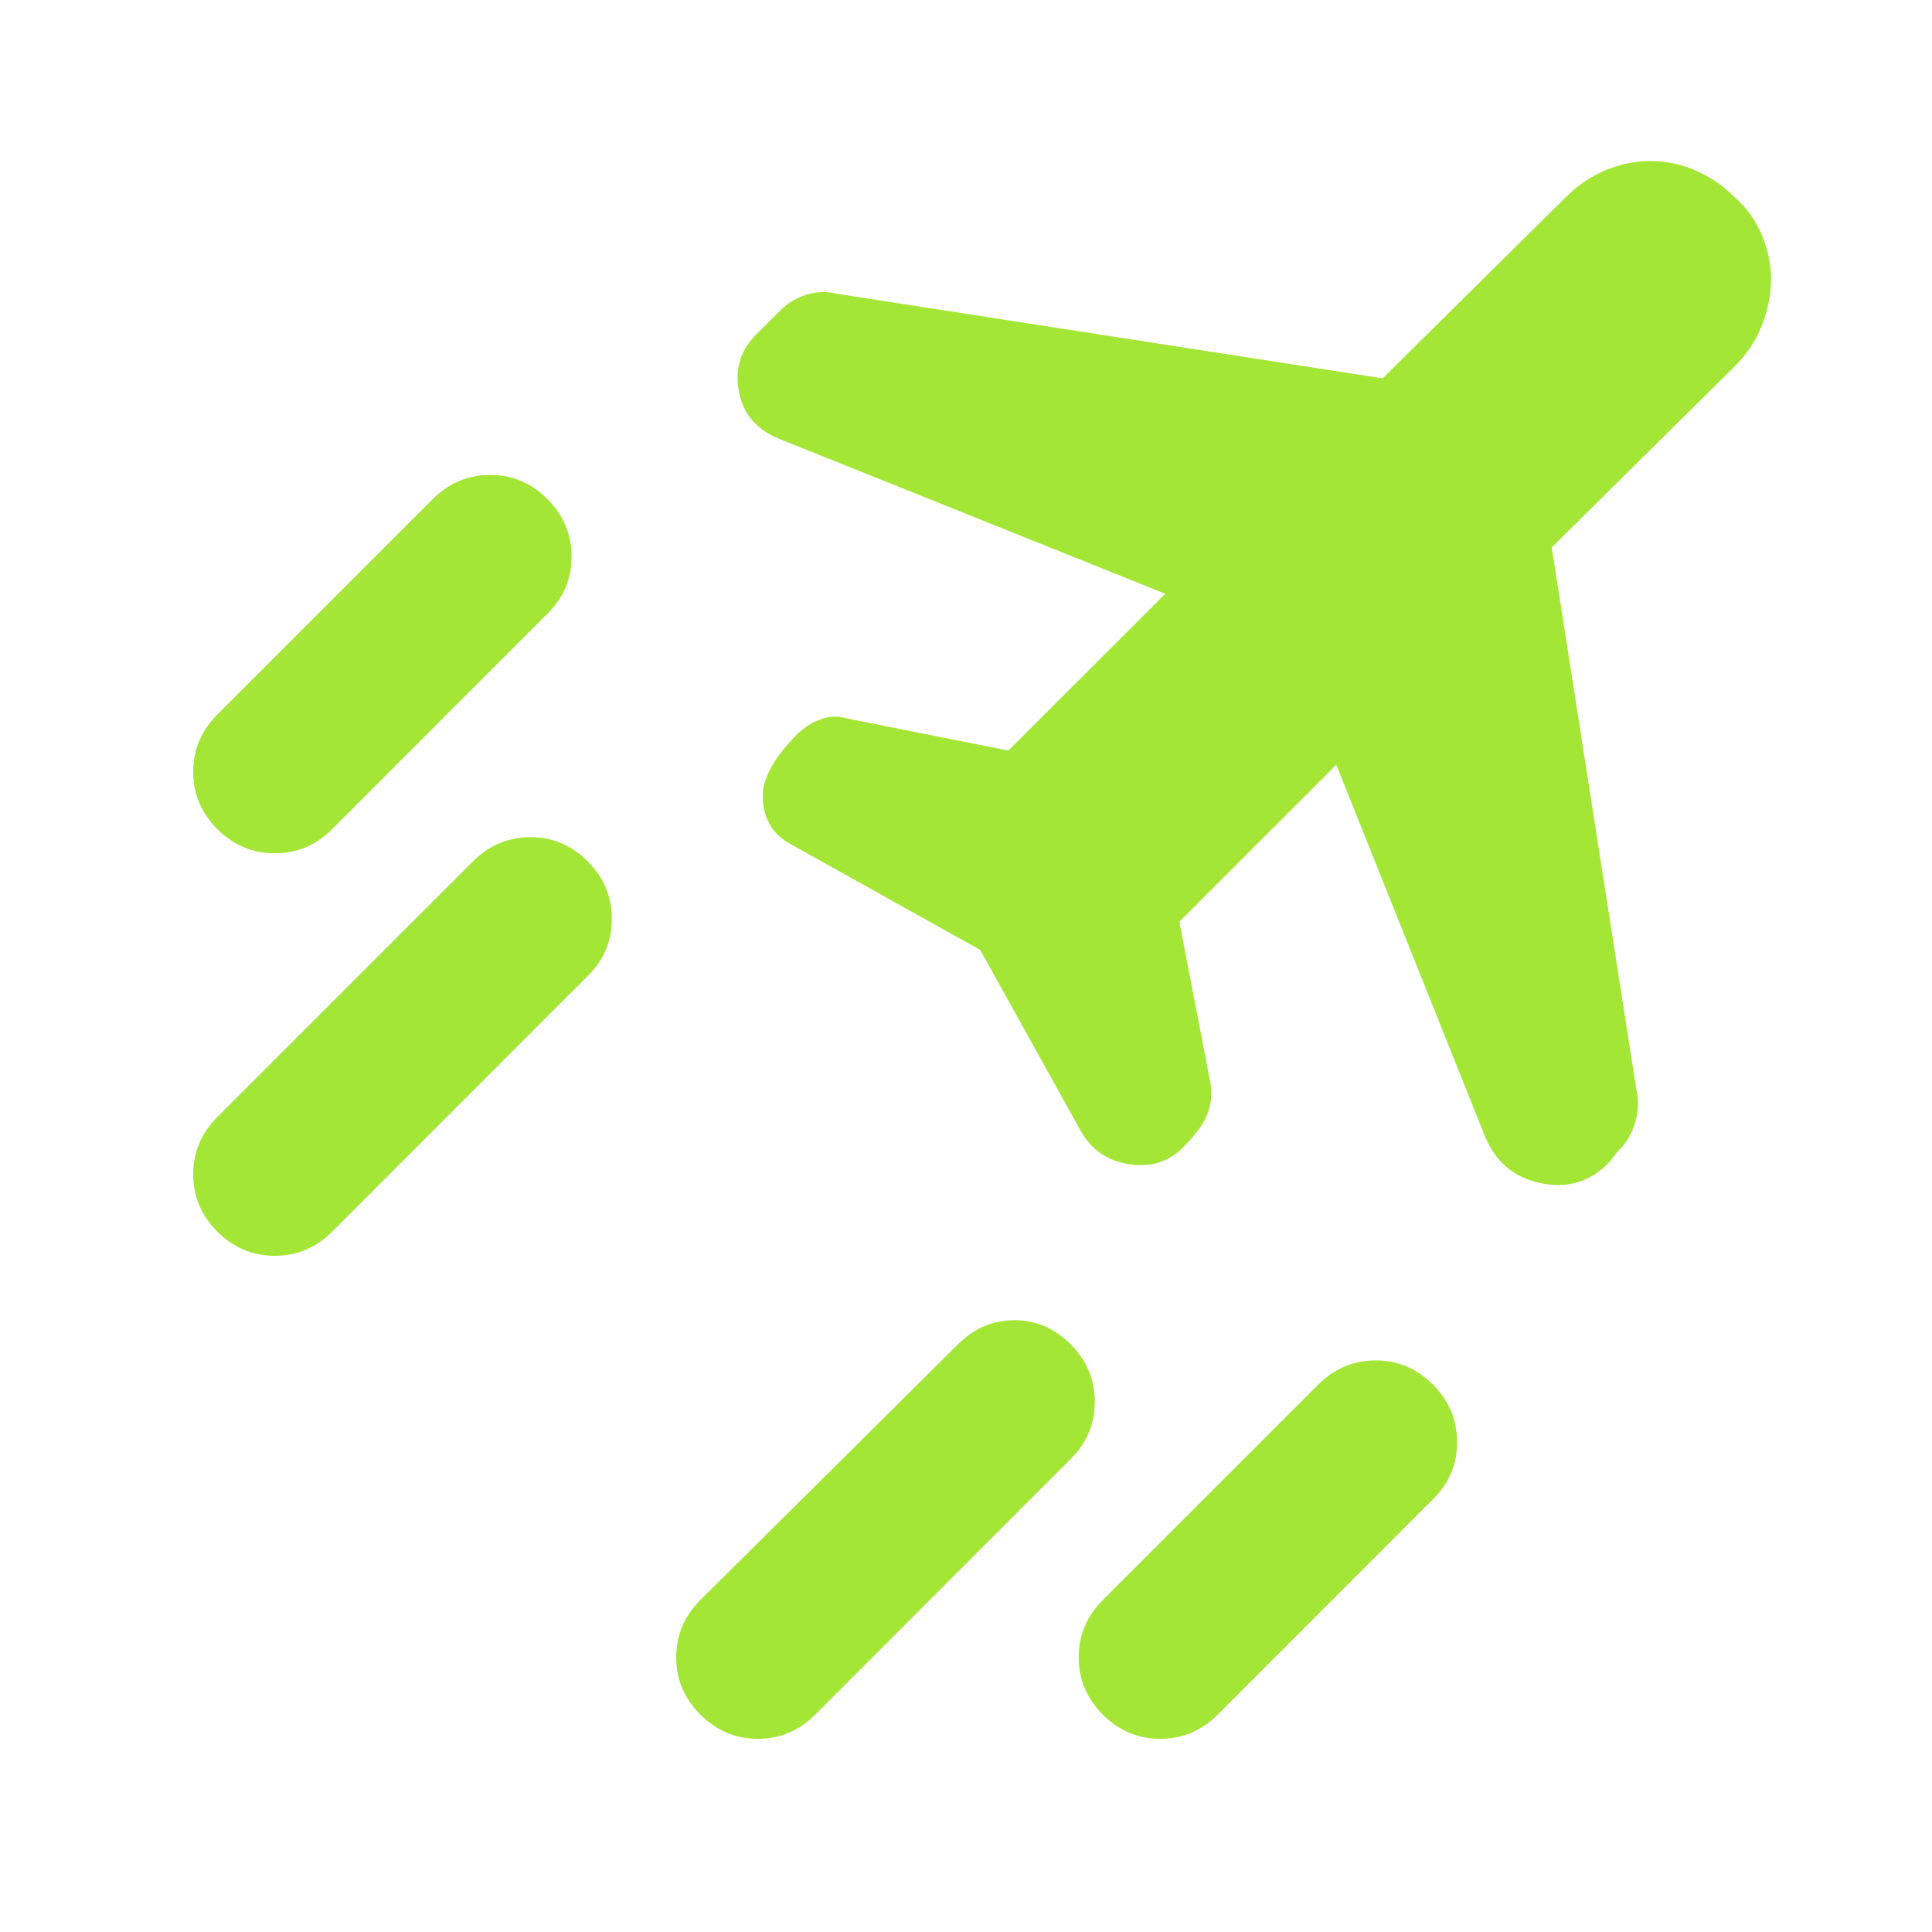 <?xml version="1.0" encoding="UTF-8"?>
<svg xmlns="http://www.w3.org/2000/svg" width="12" height="12" viewBox="0 0 12 12" fill="none">
  <path d="M4.35 10.65C4.25 10.55 4.2 10.431 4.2 10.294C4.2 10.157 4.25 10.038 4.35 9.938L5.95 8.35C6.05 8.25 6.167 8.2 6.3 8.2C6.434 8.2 6.55 8.25 6.65 8.35C6.75 8.45 6.8 8.569 6.8 8.707C6.8 8.844 6.75 8.963 6.65 9.062L5.063 10.65C4.963 10.75 4.844 10.8 4.707 10.8C4.569 10.8 4.451 10.75 4.35 10.65ZM6.85 10.65C6.75 10.55 6.7 10.431 6.7 10.294C6.7 10.157 6.75 10.038 6.85 9.938L8.188 8.6C8.288 8.5 8.407 8.45 8.544 8.45C8.682 8.45 8.801 8.5 8.9 8.6C9 8.7 9.05 8.819 9.05 8.957C9.051 9.094 9.001 9.213 8.9 9.312L7.563 10.65C7.463 10.75 7.344 10.8 7.207 10.8C7.069 10.8 6.951 10.75 6.85 10.65ZM1.35 5.15C1.25 5.05 1.2 4.931 1.2 4.794C1.2 4.657 1.25 4.538 1.35 4.438L2.688 3.1C2.788 3 2.907 2.95 3.044 2.95C3.182 2.95 3.301 3 3.4 3.1C3.5 3.2 3.55 3.319 3.55 3.456C3.551 3.593 3.501 3.712 3.4 3.812L2.063 5.15C1.963 5.25 1.844 5.3 1.707 5.3C1.569 5.3 1.451 5.25 1.35 5.15ZM1.35 7.65C1.25 7.55 1.2 7.431 1.2 7.294C1.2 7.157 1.25 7.038 1.35 6.938L2.938 5.35C3.038 5.25 3.157 5.2 3.294 5.2C3.432 5.2 3.551 5.25 3.65 5.35C3.75 5.45 3.8 5.569 3.8 5.707C3.801 5.844 3.751 5.963 3.65 6.062L2.063 7.65C1.963 7.75 1.844 7.8 1.707 7.8C1.569 7.8 1.451 7.75 1.35 7.65ZM6.088 5.9L4.9 5.237C4.8 5.179 4.746 5.09 4.738 4.969C4.729 4.848 4.8 4.713 4.95 4.562C4.992 4.521 5.04 4.49 5.094 4.469C5.149 4.448 5.205 4.446 5.263 4.463L6.263 4.662L7.238 3.688L4.838 2.725C4.696 2.667 4.613 2.567 4.588 2.425C4.563 2.283 4.604 2.163 4.713 2.062L4.85 1.925C4.892 1.883 4.944 1.852 5.007 1.831C5.069 1.811 5.134 1.809 5.2 1.825L8.588 2.35L9.725 1.225C9.8 1.15 9.884 1.094 9.975 1.056C10.067 1.019 10.159 1 10.25 1C10.342 1 10.434 1.018 10.525 1.056C10.617 1.095 10.7 1.151 10.775 1.225C10.85 1.292 10.906 1.371 10.944 1.462C10.982 1.554 11.001 1.646 11 1.738C11 1.829 10.981 1.923 10.944 2.019C10.907 2.115 10.851 2.2 10.775 2.275L9.638 3.4L10.163 6.763C10.179 6.829 10.177 6.898 10.157 6.969C10.136 7.04 10.101 7.1 10.05 7.15L10 7.213C9.884 7.338 9.742 7.383 9.575 7.35C9.409 7.317 9.292 7.221 9.225 7.062L8.3 4.75L7.325 5.725L7.513 6.7C7.529 6.767 7.527 6.833 7.506 6.9C7.485 6.967 7.433 7.042 7.35 7.125C7.259 7.217 7.146 7.252 7.013 7.231C6.879 7.211 6.779 7.142 6.713 7.025L6.088 5.9Z" fill="#A3E635"></path>
</svg>
